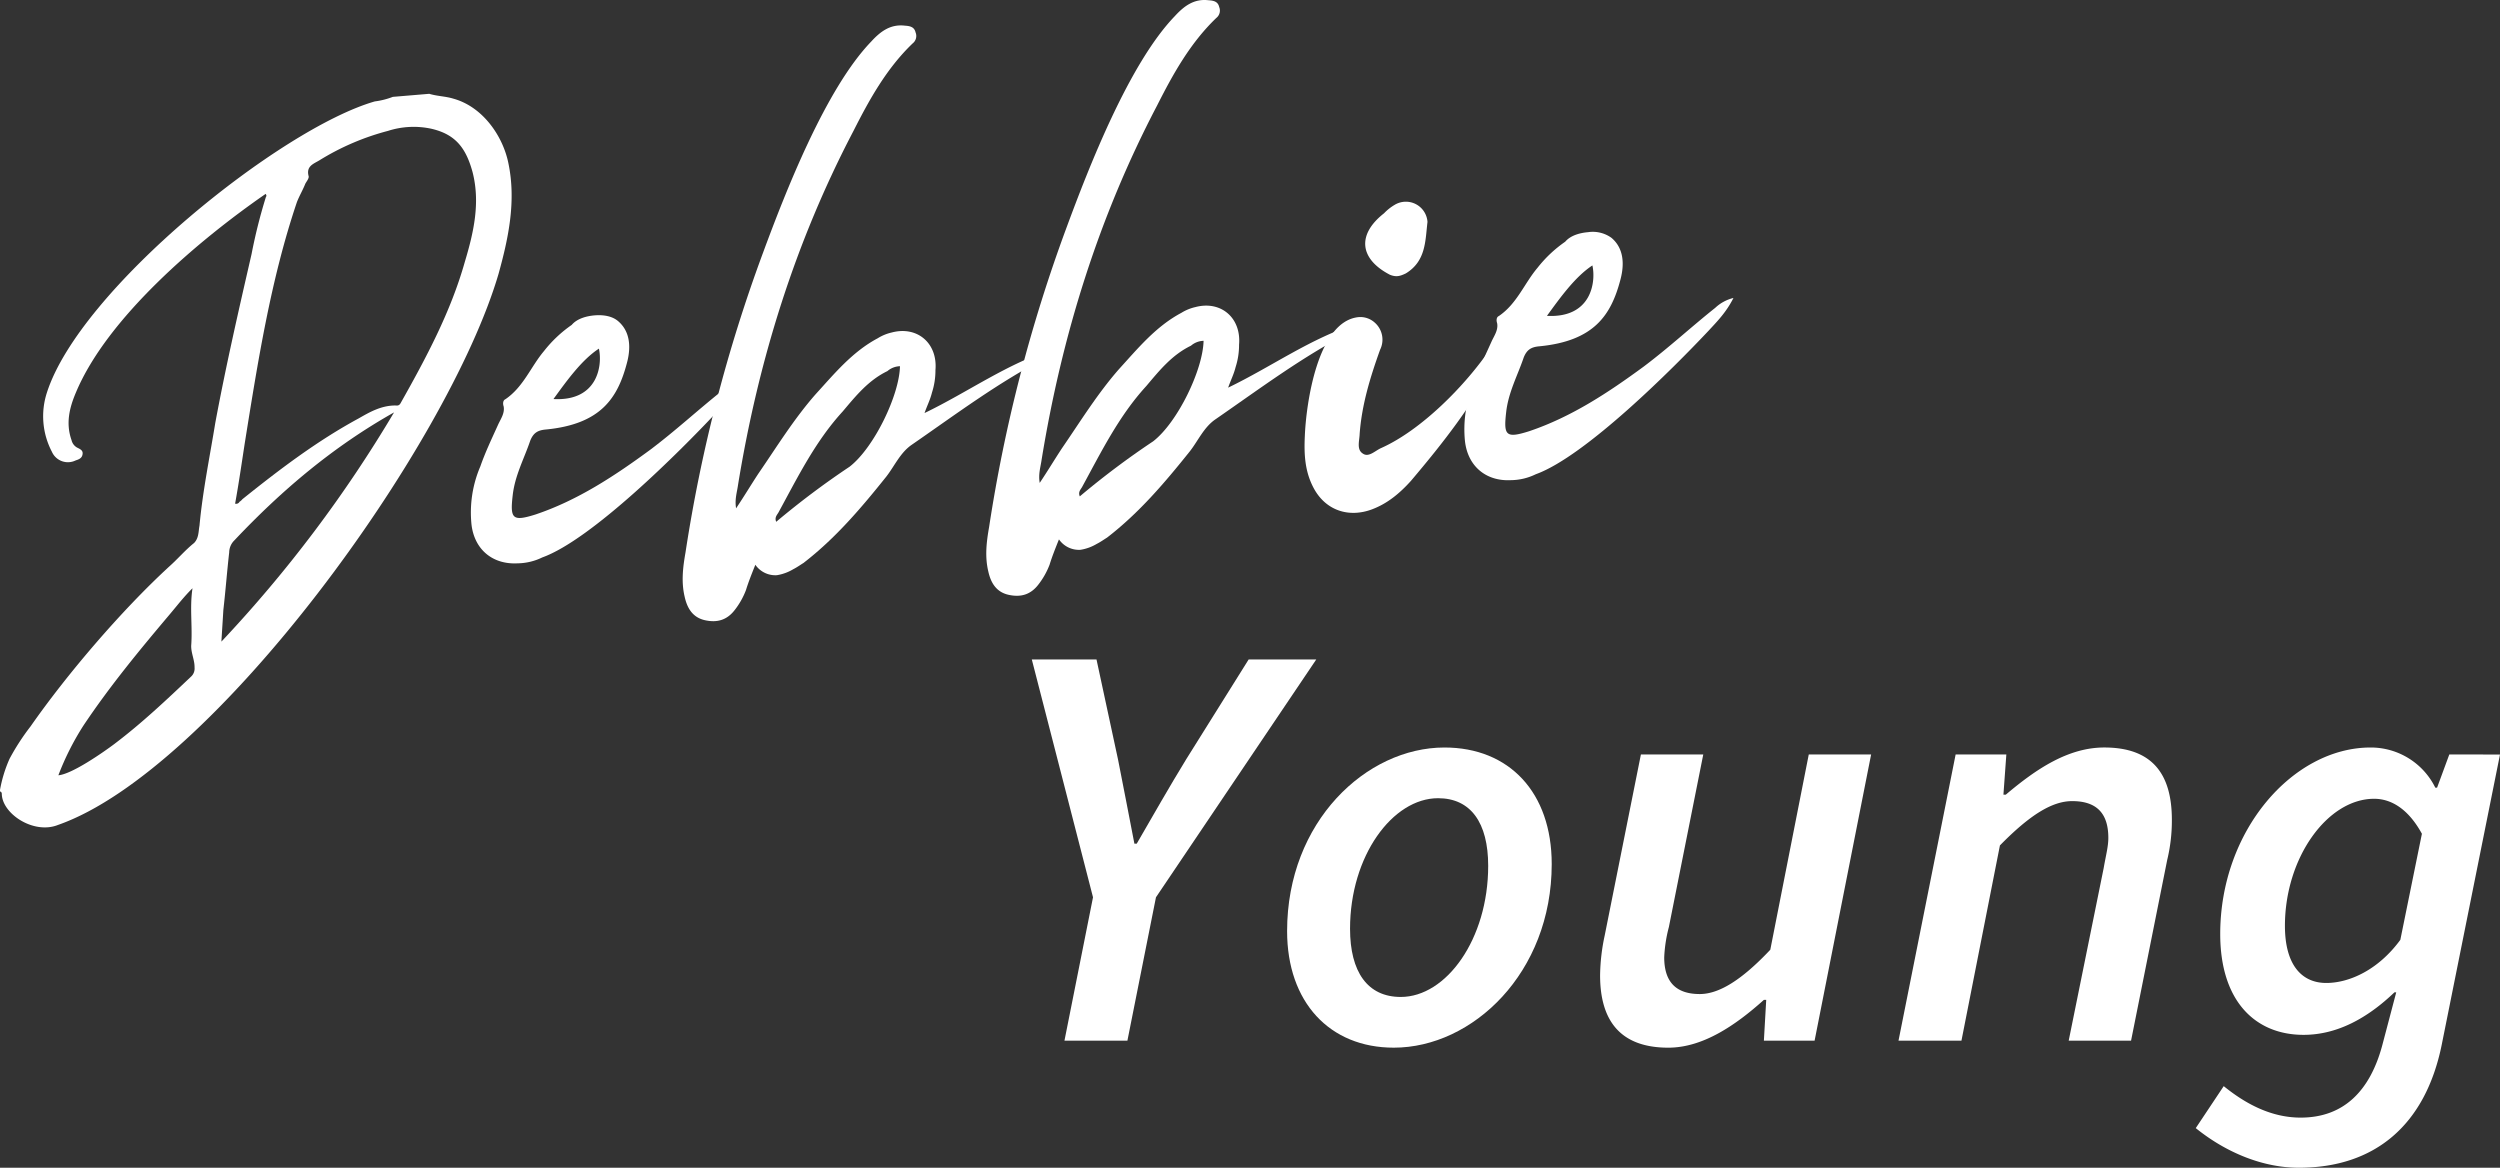 <?xml version="1.0" encoding="UTF-8"?> <svg xmlns="http://www.w3.org/2000/svg" width="715.295" height="334.11" viewBox="0 0 715.295 334.11"><rect x="0" y="0" width="715.295" height="334.11" fill="#333333" stroke="none"/><g id="Group_242" data-name="Group 242" transform="translate(483.944 -500.428)"><g id="Group_236" data-name="Group 236" transform="translate(-483.944 527.273)"><path id="Path_13" data-name="Path 13" d="M-481.2,703.3a66.09,66.09,0,0,1,6-9.248c10.544-15.1,26.08-33.24,39.683-45.748,2.443-2.171,4.631-4.759,7.094-6.716,1.409-1.432,1.247-3.384,1.553-4.941.918-9.917,2.94-19.711,4.529-29.462,3.015-16.216,6.7-32.269,10.384-48.321a152.216,152.216,0,0,1,4.1-16.306c.2-.236.181-.452-.072-.869-19.43,13.435-45.353,35.5-54.285,56.809-1.827,4.308-2.983,8.774-1.26,13.662a3.3,3.3,0,0,0,1.485,2.061c.686.382,1.808.724,1.683,1.829-.108,1.319-1.175,1.627-2.027,1.918a5,5,0,0,1-6.766-2.5,21.884,21.884,0,0,1-1.419-16.936c9.541-29.664,66.923-75.58,93.83-83.3a21.838,21.838,0,0,0,5.139-1.3l10.423-.873c2.243.686,4.65.7,6.894,1.387,8.506,2.352,14.247,10.835,15.77,18.581,2.212,10.75.028,21.209-2.828,31.508-14.455,49.315-81.682,142.2-126.081,157.723-6.987,2.773-16.016-3.248-16.057-8.933-.036-.433-.272-.633-.489-.614l-.036-.433A38.324,38.324,0,0,1-481.2,703.3Zm30.038-4.264c7.814-5.9,14.905-12.619,22-19.337a3.126,3.126,0,0,0,.886-2.479c.036-2.188-1-4.071-.962-6.261.414-5.5-.476-10.894.374-16.433-2.424,2.39-4.4,4.961-6.386,7.315C-444,672.2-452.542,682.538-460.12,693.889a77.379,77.379,0,0,0-7.123,14.153C-463.335,707.713-454.452,701.5-451.159,699.041Zm79.963-94.824c-17.331,9.762-32.039,22.148-45.7,36.63a4.877,4.877,0,0,0-1.466,3.4c-.629,5.521-1.043,11.024-1.676,16.539-.178,3.078-.376,5.938-.555,9.014A374,374,0,0,0-371.2,604.217Zm-44.215,25.572a3.016,3.016,0,0,0,.812-.724c10.656-8.547,21.347-16.656,33.271-23.123,3.129-1.793,6.259-3.586,10.187-3.7.65-.053,1.336.327,1.9-.814,7.234-12.853,14.232-25.9,18.281-40.235,2.566-8.526,4.478-17,2.214-25.772-1.884-6.841-4.837-10.745-11.75-12.354a23.961,23.961,0,0,0-12.413.6,71.743,71.743,0,0,0-19.632,8.421c-1.661,1.016-3.8,1.634-3.127,4.419.272.633-.525,1.574-.905,2.263-.722,1.812-1.68,3.42-2.4,5.23-7.538,22.279-11.238,45.986-14.973,69.26-.848,5.536-1.678,11.294-2.726,17.068A1.09,1.09,0,0,0-415.411,629.789Z" transform="translate(483.944 -513.064)" fill="#fff"></path></g><g id="Group_237" data-name="Group 237" transform="translate(-349.254 590.609)"><path id="Path_14" data-name="Path 14" d="M-417.792,586.119c1.409-4.052,3.272-7.929,5.118-12.018.741-1.591,1.914-3.221,1.534-5.156-.289-.854-.144-1.74.489-2.01,5.175-3.5,7.308-9.358,11.088-13.83a36.32,36.32,0,0,1,7.9-7.442c1.593-1.88,4.381-2.552,6.552-2.734,2.607-.217,5.048.234,6.7,1.625,3.293,2.785,3.875,7.111,2.539,12.033-2.656,10.064-7.506,17.465-23.121,18.993-2.388.2-3.637.96-4.54,3.223-1.753,5.175-4.412,9.991-5.024,15.73-.758,6.624-.034,7.436,6.571,5.356,12.122-4.079,22.687-11.09,32.783-18.5,7.2-5.413,13.694-11.423,20.461-16.8a11.568,11.568,0,0,1,5.228-2.843c-2.063,4.109-4.685,6.734-7.089,9.341-10.04,10.68-35.256,35.972-49.477,41.1a16.547,16.547,0,0,1-7.075,1.689c-7.185.38-12.362-4-13.18-11.141A33.525,33.525,0,0,1-417.792,586.119Zm20.911-19.246c12.74.68,14.058-9.7,13.006-14.427C-388.85,555.7-393.154,561.749-396.881,566.873Z" transform="translate(420.545 -542.877)" fill="#fff"></path></g><g id="Group_238" data-name="Group 238" transform="translate(-288.615 507.702)"><path id="Path_15" data-name="Path 15" d="M-391.189,654.607A435.7,435.7,0,0,1-369.056,569c6.416-17.378,17.931-46.987,31.009-60.547,2.6-2.843,5.481-5.05,9.679-4.527,1.538.091,2.66.433,3,1.935a2.677,2.677,0,0,1-.831,3.131c-7.489,7.187-12.426,16.129-16.928,25.033-16.779,32.02-27.28,65.918-33.055,101.391-.27,1.991-.975,4.019-.54,6.6,2.333-3.474,4.249-6.7,6.382-9.938,5.264-7.657,10.074-15.494,16.261-22.573,5.409-5.921,10.561-12.256,17.89-16.148a13.057,13.057,0,0,1,4.017-1.651c7.272-1.921,13.157,3.055,12.49,10.765a20.585,20.585,0,0,1-.994,6.422c-.487,2.008-1.426,3.837-2.131,5.866,12.609-6.087,23.735-14.234,37.161-18.421-.053,1.974-1.357,2.082-2.407,2.609-13.622,7.045-25.761,16.152-38.37,24.861-3.312,2.245-4.956,6.1-7.325,9.142-7.125,8.906-14.487,17.616-23.732,24.731-.831.508-1.863,1.249-2.913,1.774a13.154,13.154,0,0,1-4.667,1.7,6.961,6.961,0,0,1-6.155-2.985c-1.083,2.715-1.989,4.98-2.675,7.221a21.9,21.9,0,0,1-3.236,5.74c-2.171,2.806-4.941,3.692-8.506,2.9s-5.1-3.51-5.81-6.73C-392.453,663.022-391.93,658.824-391.189,654.607Zm25.946-8.732a236.567,236.567,0,0,1,20.983-15.755c6.983-5.4,14.253-20.437,14.429-28.761a5.78,5.78,0,0,0-3.6,1.4c-5.464,2.645-9.027,7.1-12.806,11.568-7.814,8.53-12.857,18.791-18.356,28.871C-364.973,643.881-365.786,644.607-365.242,645.876Z" transform="translate(392.002 -503.852)" fill="#fff"></path></g><g id="Group_239" data-name="Group 239" transform="translate(-201.752 500.428)"><path id="Path_16" data-name="Path 16" d="M-350.3,651.183a435.562,435.562,0,0,1,22.133-85.606c6.416-17.376,17.931-46.987,31.009-60.545,2.607-2.843,5.481-5.05,9.679-4.527,1.538.091,2.662.433,3.006,1.935a2.677,2.677,0,0,1-.833,3.129c-7.487,7.189-12.424,16.131-16.928,25.035-16.779,32.02-27.28,65.916-33.055,101.391-.27,1.986-.975,4.015-.54,6.6,2.331-3.476,4.249-6.7,6.384-9.938,5.262-7.654,10.072-15.494,16.259-22.57,5.407-5.921,10.563-12.256,17.89-16.15a13.132,13.132,0,0,1,4.017-1.649c7.274-1.921,13.155,3.053,12.49,10.763a20.6,20.6,0,0,1-.992,6.424c-.489,2.01-1.428,3.837-2.133,5.866,12.611-6.087,23.735-14.236,37.161-18.421-.053,1.974-1.355,2.082-2.4,2.607-13.622,7.045-25.763,16.152-38.372,24.863-3.31,2.243-4.954,6.1-7.325,9.142-7.125,8.906-14.487,17.614-23.733,24.731-.831.508-1.863,1.251-2.913,1.774a13.106,13.106,0,0,1-4.668,1.7,6.952,6.952,0,0,1-6.155-2.983c-1.083,2.715-1.989,4.978-2.675,7.221a21.954,21.954,0,0,1-3.236,5.738c-2.171,2.808-4.939,3.694-8.506,2.9s-5.1-3.505-5.808-6.728C-351.566,659.6-351.043,655.4-350.3,651.183Zm25.946-8.734A235.767,235.767,0,0,1-303.372,626.7c6.981-5.4,14.251-20.44,14.429-28.761a5.785,5.785,0,0,0-3.6,1.394c-5.462,2.645-9.027,7.1-12.806,11.57-7.814,8.53-12.857,18.789-18.355,28.87C-324.088,640.459-324.9,641.183-324.357,642.449Z" transform="translate(351.115 -500.428)" fill="#fff"></path></g><g id="Group_240" data-name="Group 240" transform="translate(-110.685 558.146)"><path id="Path_17" data-name="Path 17" d="M-308.177,594.7c.342-8.993,3.569-33.1,15.513-34.1a6.156,6.156,0,0,1,4.506,1.591,6.488,6.488,0,0,1,1.523,7.746c-2.836,7.89-5.241,15.744-5.853,24.1-.053,1.972-.937,4.453.907,5.611,1.63,1.177,3.437-.727,5.122-1.521,11.6-5.126,24.3-18,31.491-28.661.58-.922,1.338-2.3,2.86-2.426.835,2.116-.542,3.979-1.283,5.574-6.365,12.777-15.262,24.021-24.417,34.846-3.2,3.548-6.671,6.463-11.124,8.147-6.783,2.539-13.32.242-16.688-6.038C-308.208,604.759-308.41,599.747-308.177,594.7Zm22.649-63.781a14.2,14.2,0,0,1,3.074-2.443,6.2,6.2,0,0,1,9.377,4.9c-.65,5.3-.376,11.183-6.2,14.731-1.683.8-2.749,1.107-4.559.382C-292.526,543.967-293.324,537.037-285.528,530.917Z" transform="translate(308.249 -527.596)" fill="#fff"></path></g><g id="Group_241" data-name="Group 241" transform="translate(-64.998 566.804)"><path id="Path_18" data-name="Path 18" d="M-283.993,574.912c1.411-4.053,3.274-7.928,5.116-12.018.744-1.591,1.918-3.221,1.538-5.158-.293-.85-.149-1.736.486-2.01,5.175-3.495,7.308-9.356,11.088-13.828a36.285,36.285,0,0,1,7.905-7.442c1.593-1.882,4.376-2.551,6.55-2.732a9.138,9.138,0,0,1,6.694,1.623c3.3,2.785,3.875,7.111,2.539,12.035-2.656,10.059-7.5,17.463-23.116,18.991-2.388.2-3.637.96-4.542,3.223-1.753,5.175-4.41,9.991-5.024,15.73-.756,6.624-.034,7.436,6.571,5.354,12.124-4.079,22.689-11.088,32.783-18.494,7.2-5.411,13.694-11.423,20.459-16.8a11.624,11.624,0,0,1,5.23-2.84c-2.063,4.109-4.684,6.735-7.089,9.341-10.042,10.68-35.256,35.969-49.477,41.1a16.537,16.537,0,0,1-7.074,1.689c-7.185.382-12.362-4-13.178-11.141A33.519,33.519,0,0,1-283.993,574.912Zm20.911-19.246c12.74.682,14.058-9.7,13.006-14.427C-255.051,544.5-259.353,550.544-263.082,555.667Z" transform="translate(286.744 -531.671)" fill="#fff"></path></g><path id="Path_19" data-name="Path 19" d="M-335.643,698.31h18.011l8.171-41.026,45.861-68.038h-19.346l-17.843,28.517c-5,8.171-9.339,15.842-14.174,24.181h-.667c-1.668-8.506-3-15.677-4.67-24.015l-6.172-28.683h-18.51l17.51,68.038Z" transform="translate(156.259 99.874)" fill="#fff"></path><path id="Path_20" data-name="Path 20" d="M-267.408,615.607c9.339,0,14.342,7,14.342,19.345,0,21.011-12.007,37.52-25.016,37.52-9.5,0-14.508-7.17-14.508-19.511C-292.59,632.116-280.417,615.607-267.408,615.607Zm-12.675,71.376c22.513,0,45.194-21.347,45.194-52.532,0-20.512-12.173-33.352-30.686-33.352-22.345,0-45.026,21.179-45.026,52.53C-310.6,673.975-298.428,686.983-280.083,686.983Z" transform="translate(194.92 113.202)" fill="#fff"></path><path id="Path_21" data-name="Path 21" d="M-190.9,602.041h-17.843l-11.007,55.865c-8.171,8.672-14.674,12.675-20.178,12.675-6.836,0-10.172-3.5-10.172-10.506a40.7,40.7,0,0,1,1.334-8.672l9.838-49.362h-17.844l-10.34,51.7a56.8,56.8,0,0,0-1.334,11.506c0,13.008,5.838,20.68,19.511,20.68,9.841,0,19.18-6.337,27.351-13.675h.667l-.667,11.674h14.508Z" transform="translate(242.319 114.261)" fill="#fff"></path><path id="Path_22" data-name="Path 22" d="M-228.259,684.982h18.011l11.007-55.867c8.67-8.838,15.007-12.675,20.678-12.675,7,0,10.34,3.5,10.34,10.508,0,2.5-.667,4.835-1.334,8.672l-10.006,49.362h17.843l10.34-51.7a47.876,47.876,0,0,0,1.334-11.508c0-13.174-5.67-20.677-19.343-20.677-10.34,0-19.513,6.169-28.183,13.507h-.667l.833-11.506h-14.508Z" transform="translate(287.511 113.202)" fill="#fff"></path><path id="Path_23" data-name="Path 23" d="M-150.871,668.47c-7.17,0-11.84-5.334-11.84-16.341,0-19.511,12.173-36.356,25.515-36.356,5,0,9.838,3,13.675,10.006l-6.172,30.352C-136.03,664.8-144.368,668.47-150.871,668.47Zm35.188-65.37-3.5,9.5h-.5A20.578,20.578,0,0,0-138.2,601.1c-22.18,0-43.025,23.679-43.025,53.365,0,19.178,10,28.85,23.847,28.85,9.673,0,18.343-4.837,26.014-12.175h.5l-4,15.177c-3.5,13.006-11.007,20.677-23.348,20.677-8.5,0-15.842-4-22.012-9.005L-188.226,710c8.672,7,19.178,11.34,29.517,11.34,21.678,0,36.188-12.173,40.858-35.188l16.675-83.048Z" transform="translate(332.527 113.202)" fill="#fff"></path></g></svg> 